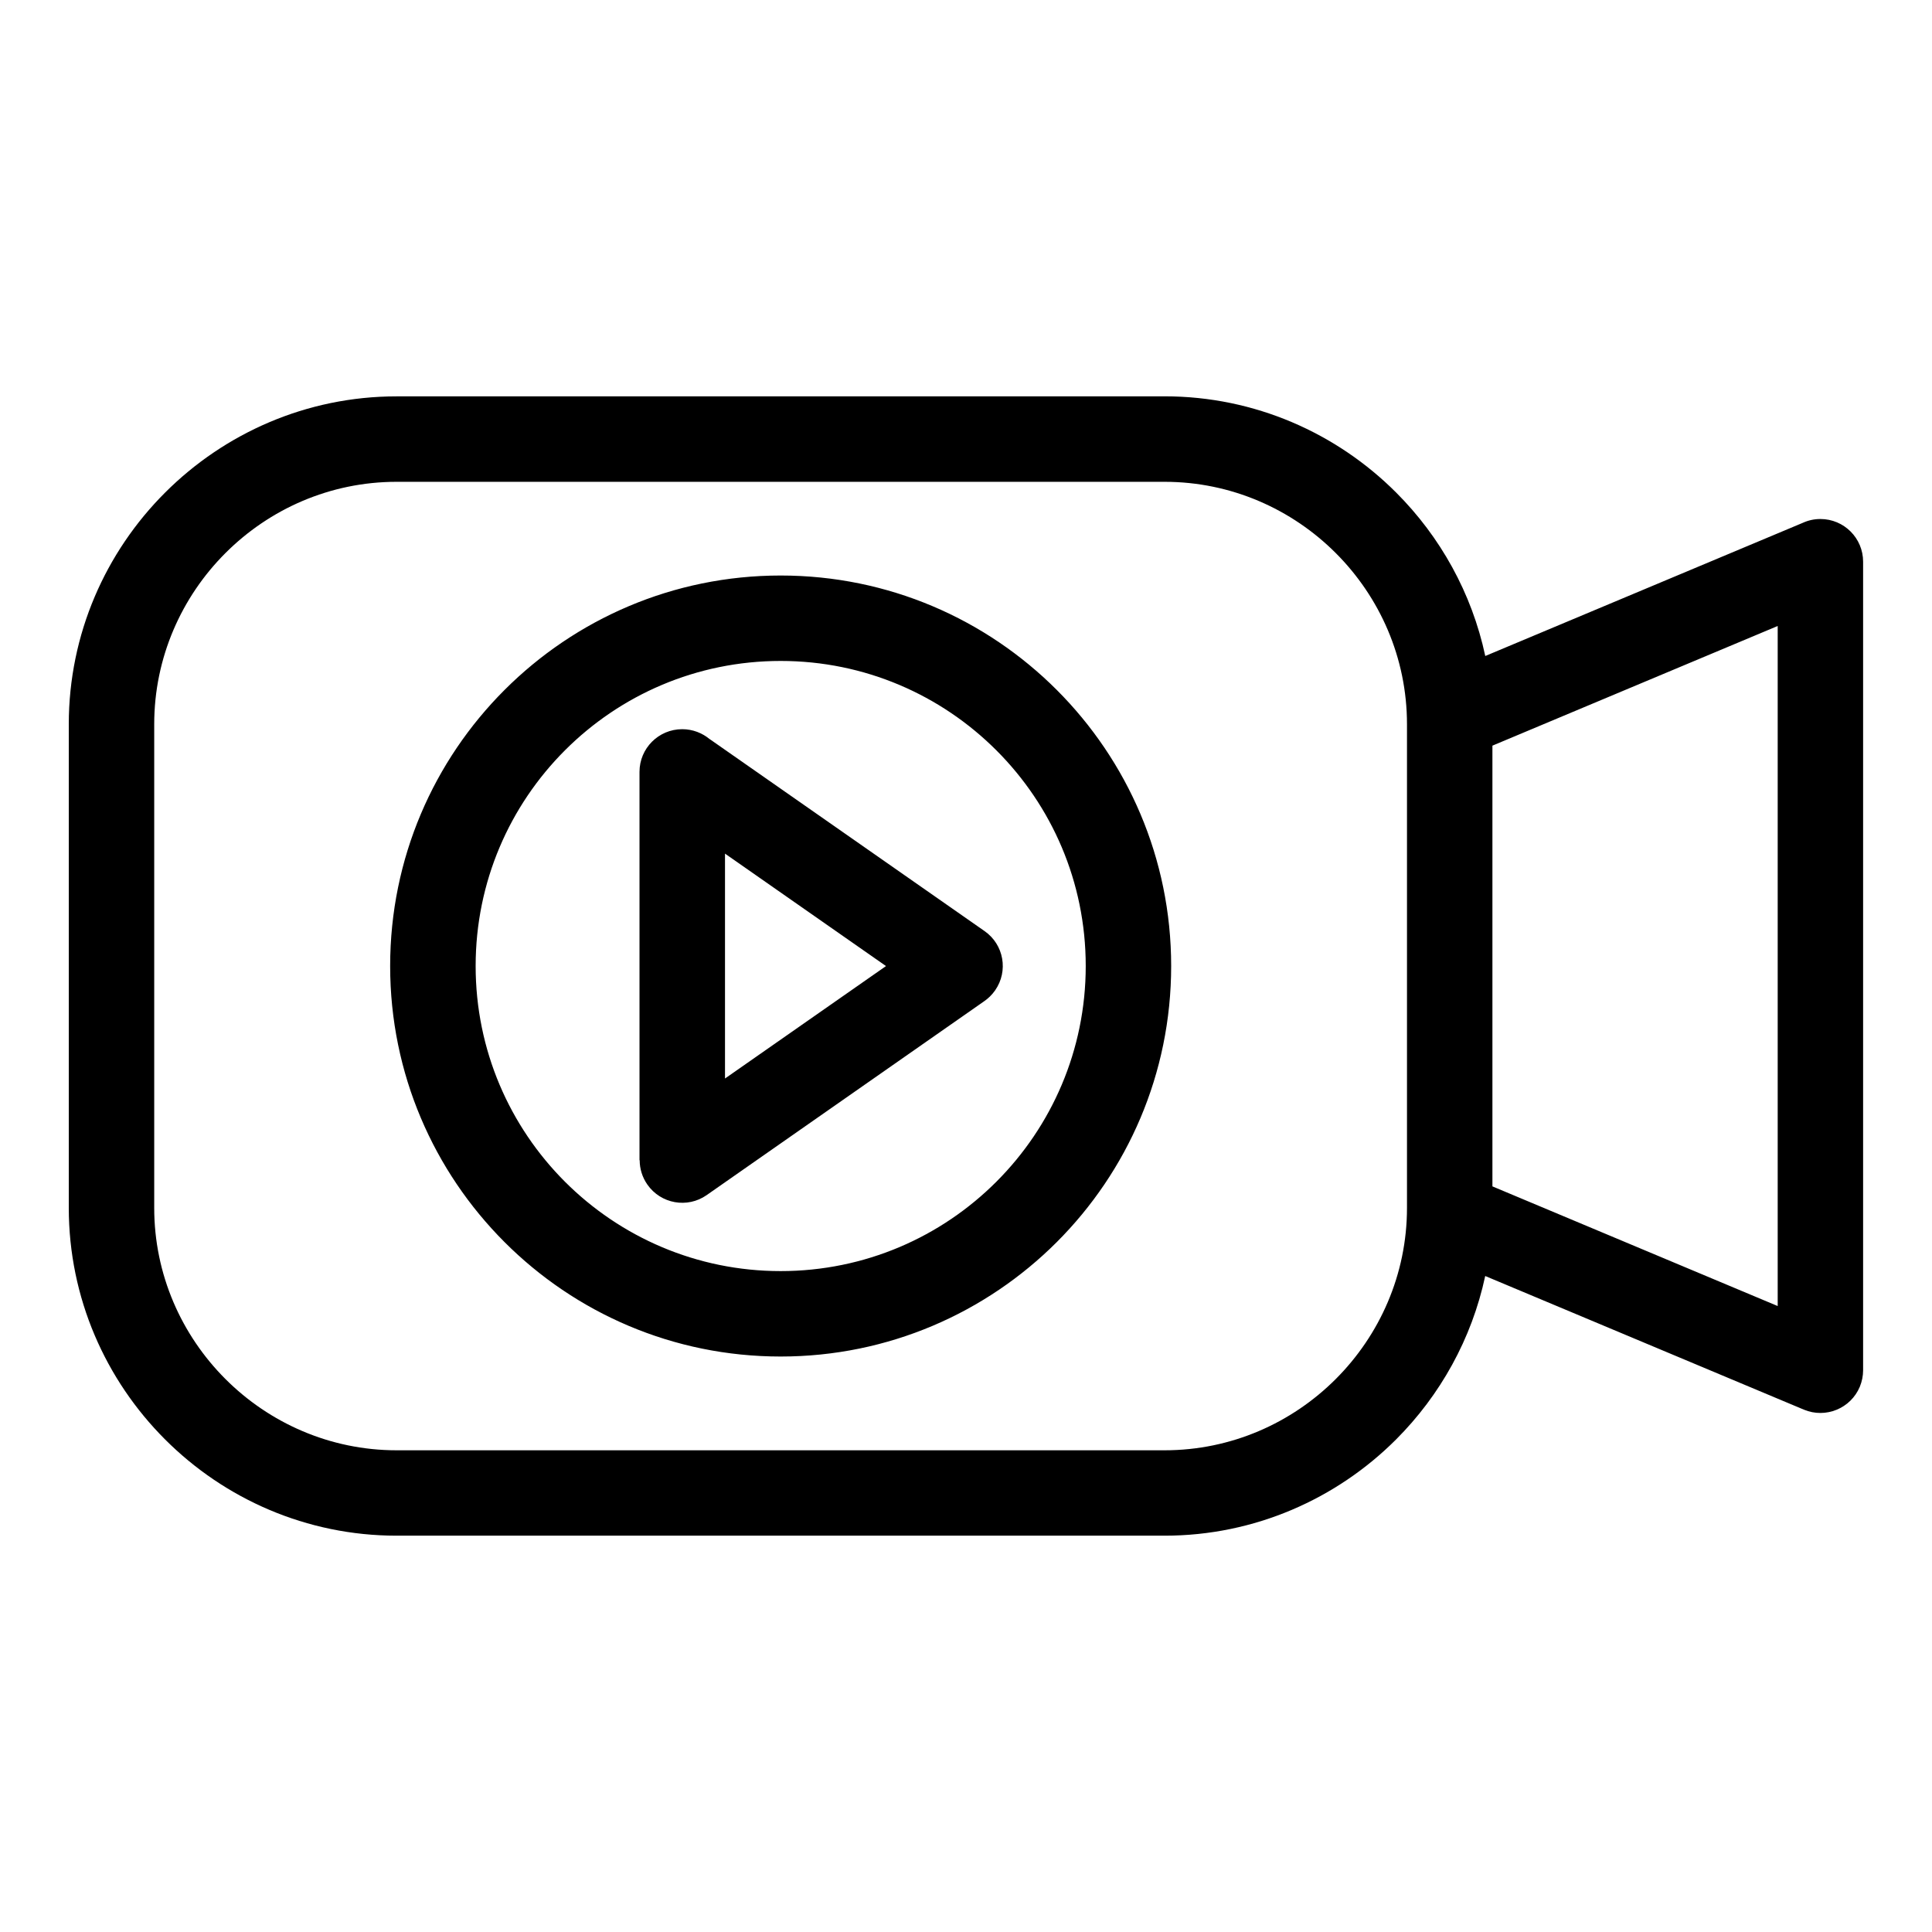 <?xml version="1.0" encoding="UTF-8"?>
<!-- Uploaded to: ICON Repo, www.iconrepo.com, Generator: ICON Repo Mixer Tools -->
<svg fill="#000000" width="800px" height="800px" version="1.1" viewBox="144 144 512 512" xmlns="http://www.w3.org/2000/svg">
 <path d="m249.12 249.03h203.52c23.895 0 45.629 9.766 61.363 25.512 11.668 11.668 20.043 26.617 23.609 43.305l84.113-35.277c1.438-0.664 3.023-1.027 4.699-1.027 6.258 0 11.32 5.062 11.32 11.32v214.26c0 1.465-0.289 2.949-0.875 4.383-2.418 5.758-9.055 8.48-14.828 6.062l-84.445-35.414c-3.566 16.688-11.957 31.633-23.609 43.305-15.734 15.734-37.469 25.512-61.363 25.512h-203.52c-23.895 0-45.629-9.766-61.363-25.512-15.734-15.734-25.512-37.469-25.512-61.363v-128.18c0-23.895 9.766-45.629 25.512-61.363 15.734-15.734 37.469-25.512 61.363-25.512zm82.977 90.852 72.836 50.875c5.109 3.566 6.348 10.594 2.781 15.703-0.832 1.195-1.844 2.16-2.977 2.934l-73.473 51.328c-5.109 3.566-12.137 2.312-15.703-2.797-1.375-1.965-2.039-4.231-2.039-6.453h-0.047v-102.91c0-6.258 5.062-11.32 11.32-11.32 2.781 0 5.336 1.012 7.301 2.66zm46.688 60.125-42.652-29.789v59.598l42.652-29.789zm-27.902-103.49c28.582 0 54.441 11.578 73.168 30.32 18.727 18.727 30.32 44.602 30.32 73.168 0 28.582-11.594 54.441-30.32 73.168s-44.602 30.32-73.168 30.32c-28.582 0-54.441-11.578-73.168-30.32-18.727-18.727-30.32-44.602-30.32-73.168 0-28.582 11.578-54.441 30.32-73.168 18.727-18.727 44.602-30.32 73.168-30.32zm57.164 46.324c-14.629-14.629-34.84-23.684-57.164-23.684-22.324 0-42.531 9.039-57.164 23.684-14.629 14.629-23.668 34.84-23.668 57.164 0 22.324 9.039 42.531 23.668 57.164 14.629 14.629 34.84 23.684 57.164 23.684 22.324 0 42.531-9.039 57.164-23.684 14.629-14.629 23.684-34.84 23.684-57.164 0-22.324-9.039-42.531-23.684-57.164zm131.46-1.238v116.8l75.602 31.711v-180.22l-75.602 31.711zm-86.879-69.918h-203.52c-17.652 0-33.707 7.227-45.359 18.879-11.637 11.637-18.879 27.703-18.879 45.359v128.18c0 17.652 7.227 33.707 18.879 45.359 11.637 11.637 27.703 18.879 45.359 18.879h203.52c17.652 0 33.707-7.227 45.359-18.879 11.637-11.637 18.879-27.703 18.879-45.359v-128.18c0-17.652-7.227-33.707-18.879-45.359-11.637-11.637-27.703-18.879-45.359-18.879z"/>
</svg>